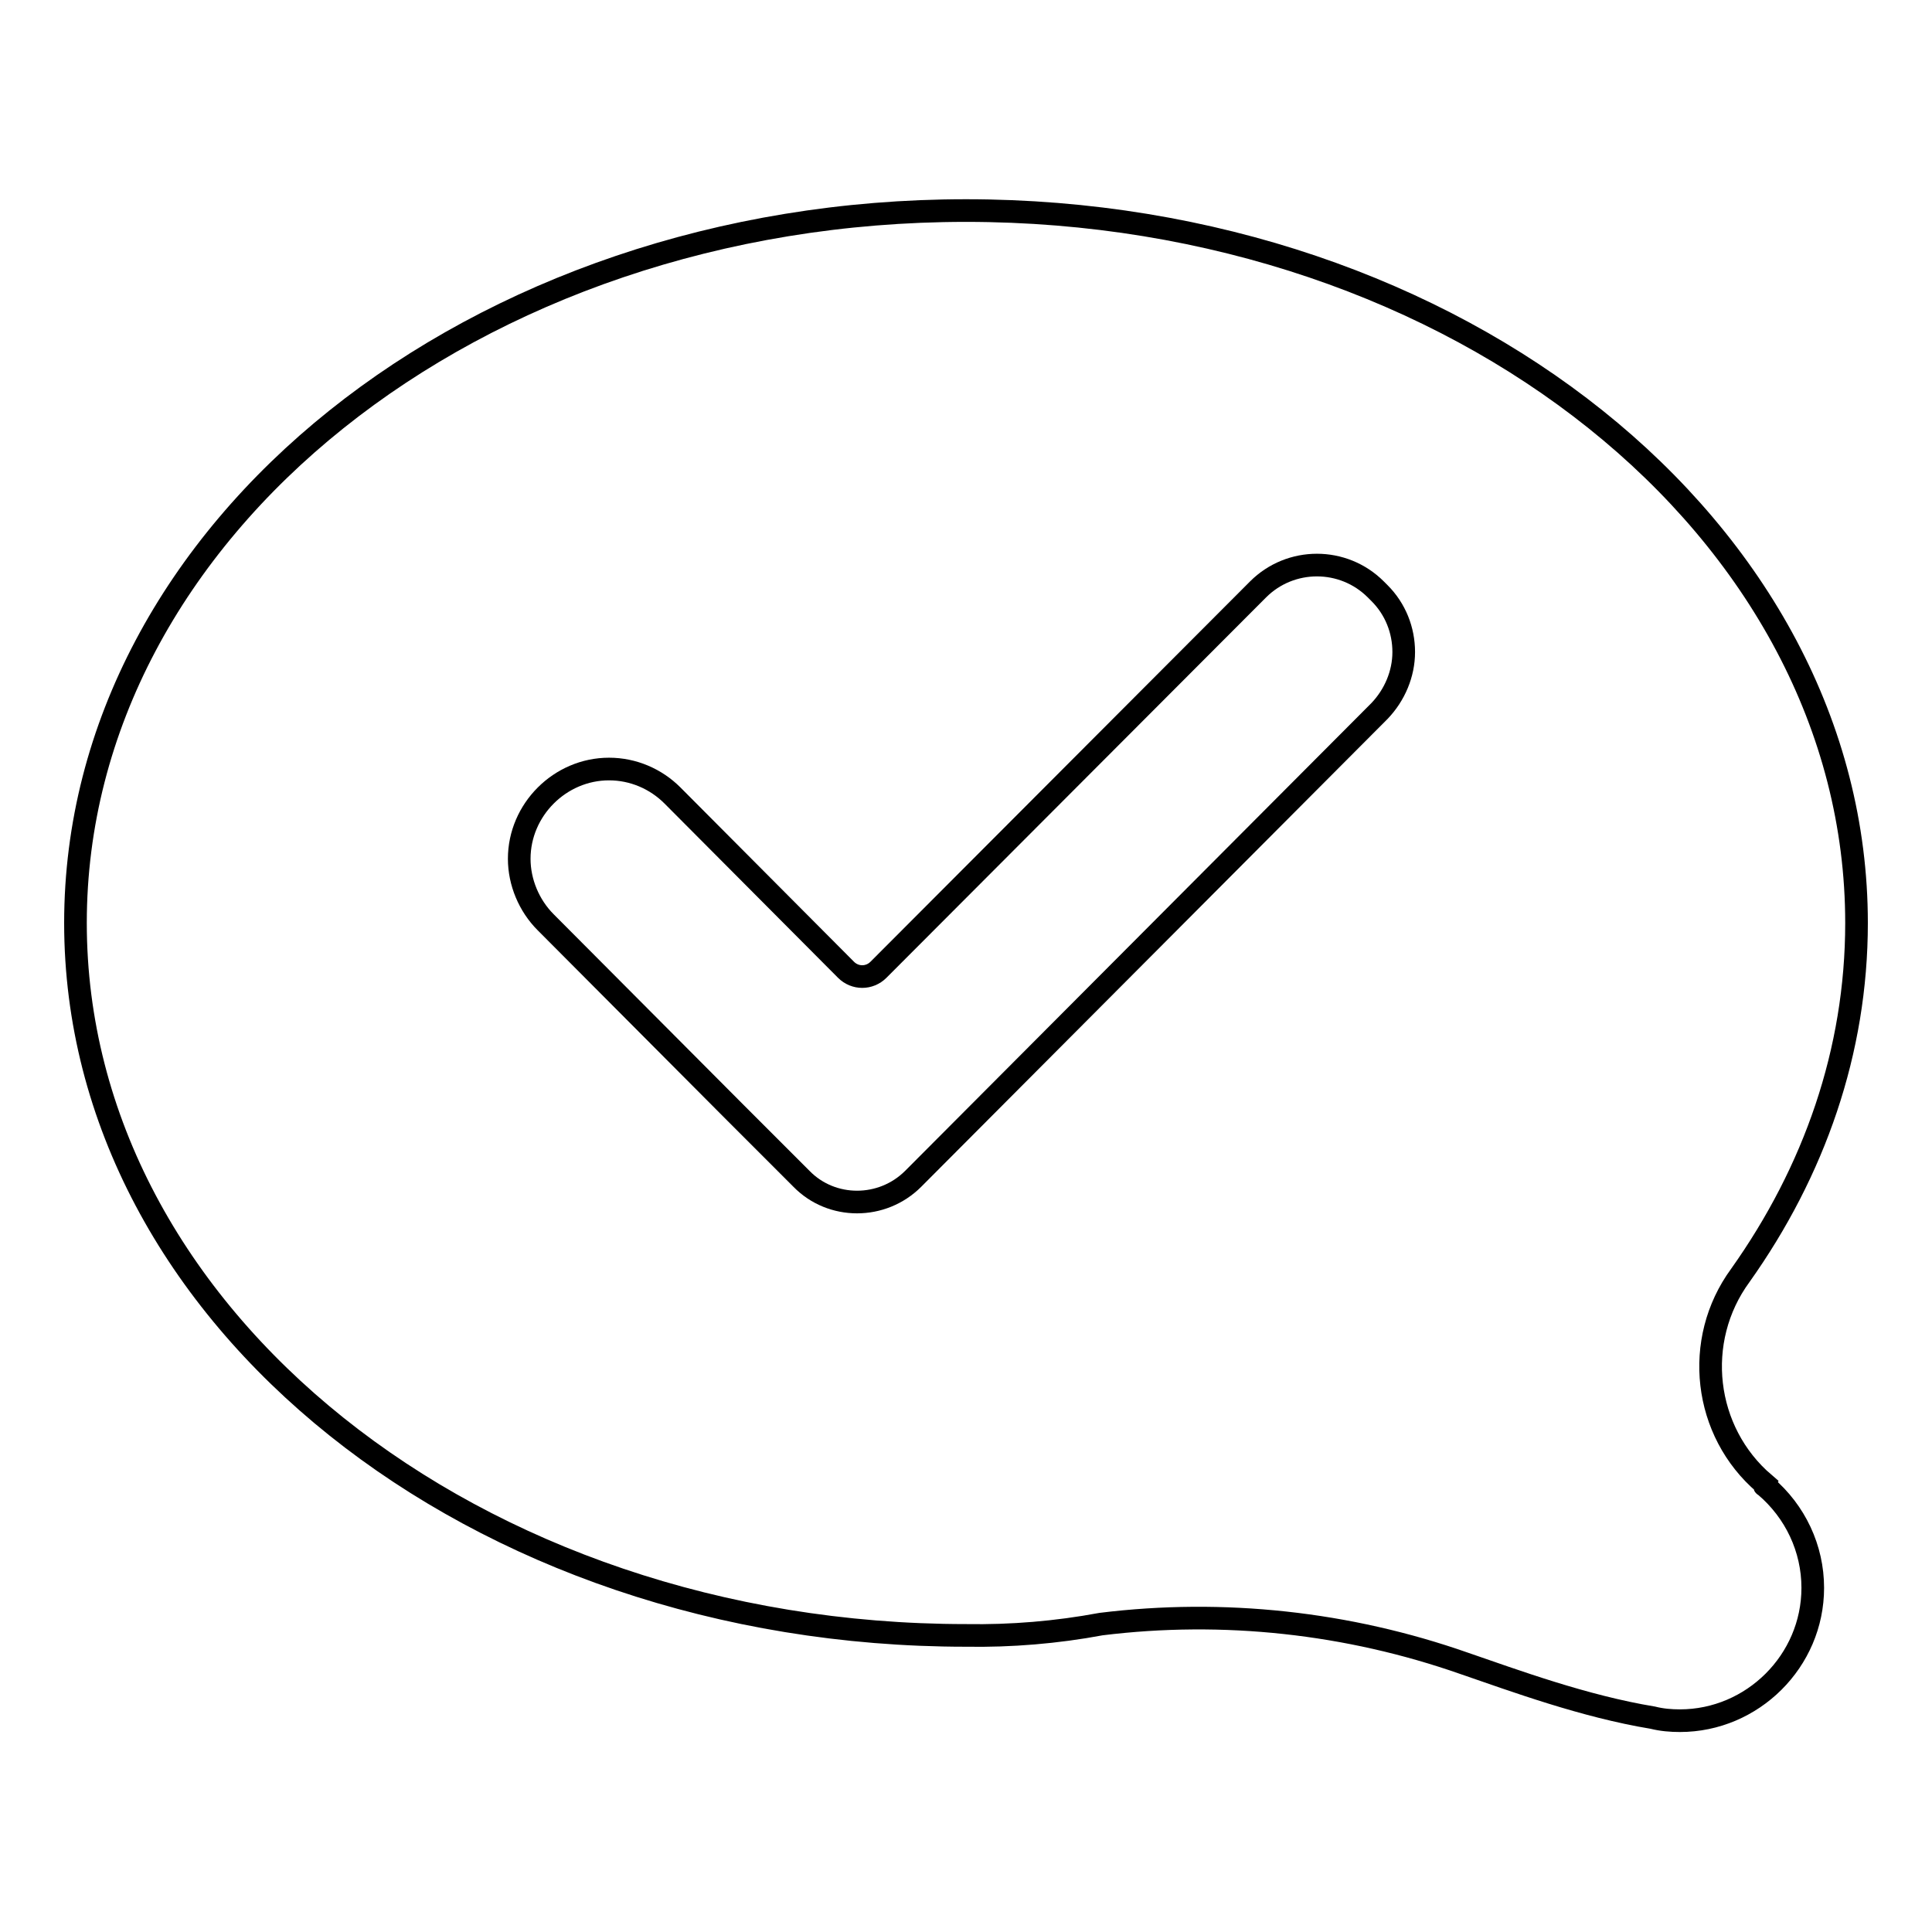 <?xml version="1.0" encoding="utf-8"?>
<!-- Svg Vector Icons : http://www.onlinewebfonts.com/icon -->
<!DOCTYPE svg PUBLIC "-//W3C//DTD SVG 1.1//EN" "http://www.w3.org/Graphics/SVG/1.1/DTD/svg11.dtd">
<svg version="1.1" xmlns="http://www.w3.org/2000/svg" xmlns:xlink="http://www.w3.org/1999/xlink" x="0px" y="0px" viewBox="0 0 256 256" enable-background="new 0 0 256 256" xml:space="preserve">
<g> <path stroke-width="3" fill-opacity="0" stroke="#000000"  d="M194,220.4c-15.4-5.4-31.9-7.2-48.1-5.2c-5.9,1.1-11.9,1.6-17.9,1.5c-65.1,0-118-42.3-118-94.4 c0-52.1,52.9-94.4,118-94.4c65.1,0,118,42.3,118,94.4c0,17-5.6,32.9-15.4,46.7c-6.3,8.6-4.9,20.7,3.2,27.6c-0.1,0.2,0,0.3,0.1,0.3 c4,3.4,6.3,8.3,6.3,13.5c0,9.7-8,17.6-17.6,17.6c-1.2,0-2.4-0.1-3.6-0.4C209.9,226.1,200.7,222.7,194,220.4L194,220.4z"/> <path stroke-width="3" fill-opacity="0" stroke="#000000"  d="M112.1,128.5c1.2,1.2,3.1,1.2,4.3,0l50.3-50.4c4.3-4.3,11.3-4.3,15.6,0l0.5,0.5c2.1,2.1,3.2,4.9,3.2,7.8 s-1.2,5.7-3.2,7.8L121,156.2h0c-4.1,4.1-10.8,4.1-14.8,0l-8.7-8.7l-25.2-25.3c-2.2-2.2-3.5-5.3-3.5-8.4c0-6.5,5.4-11.9,11.9-11.9 c3.2,0,6.2,1.3,8.4,3.5L112.1,128.5z"/></g>
</svg>